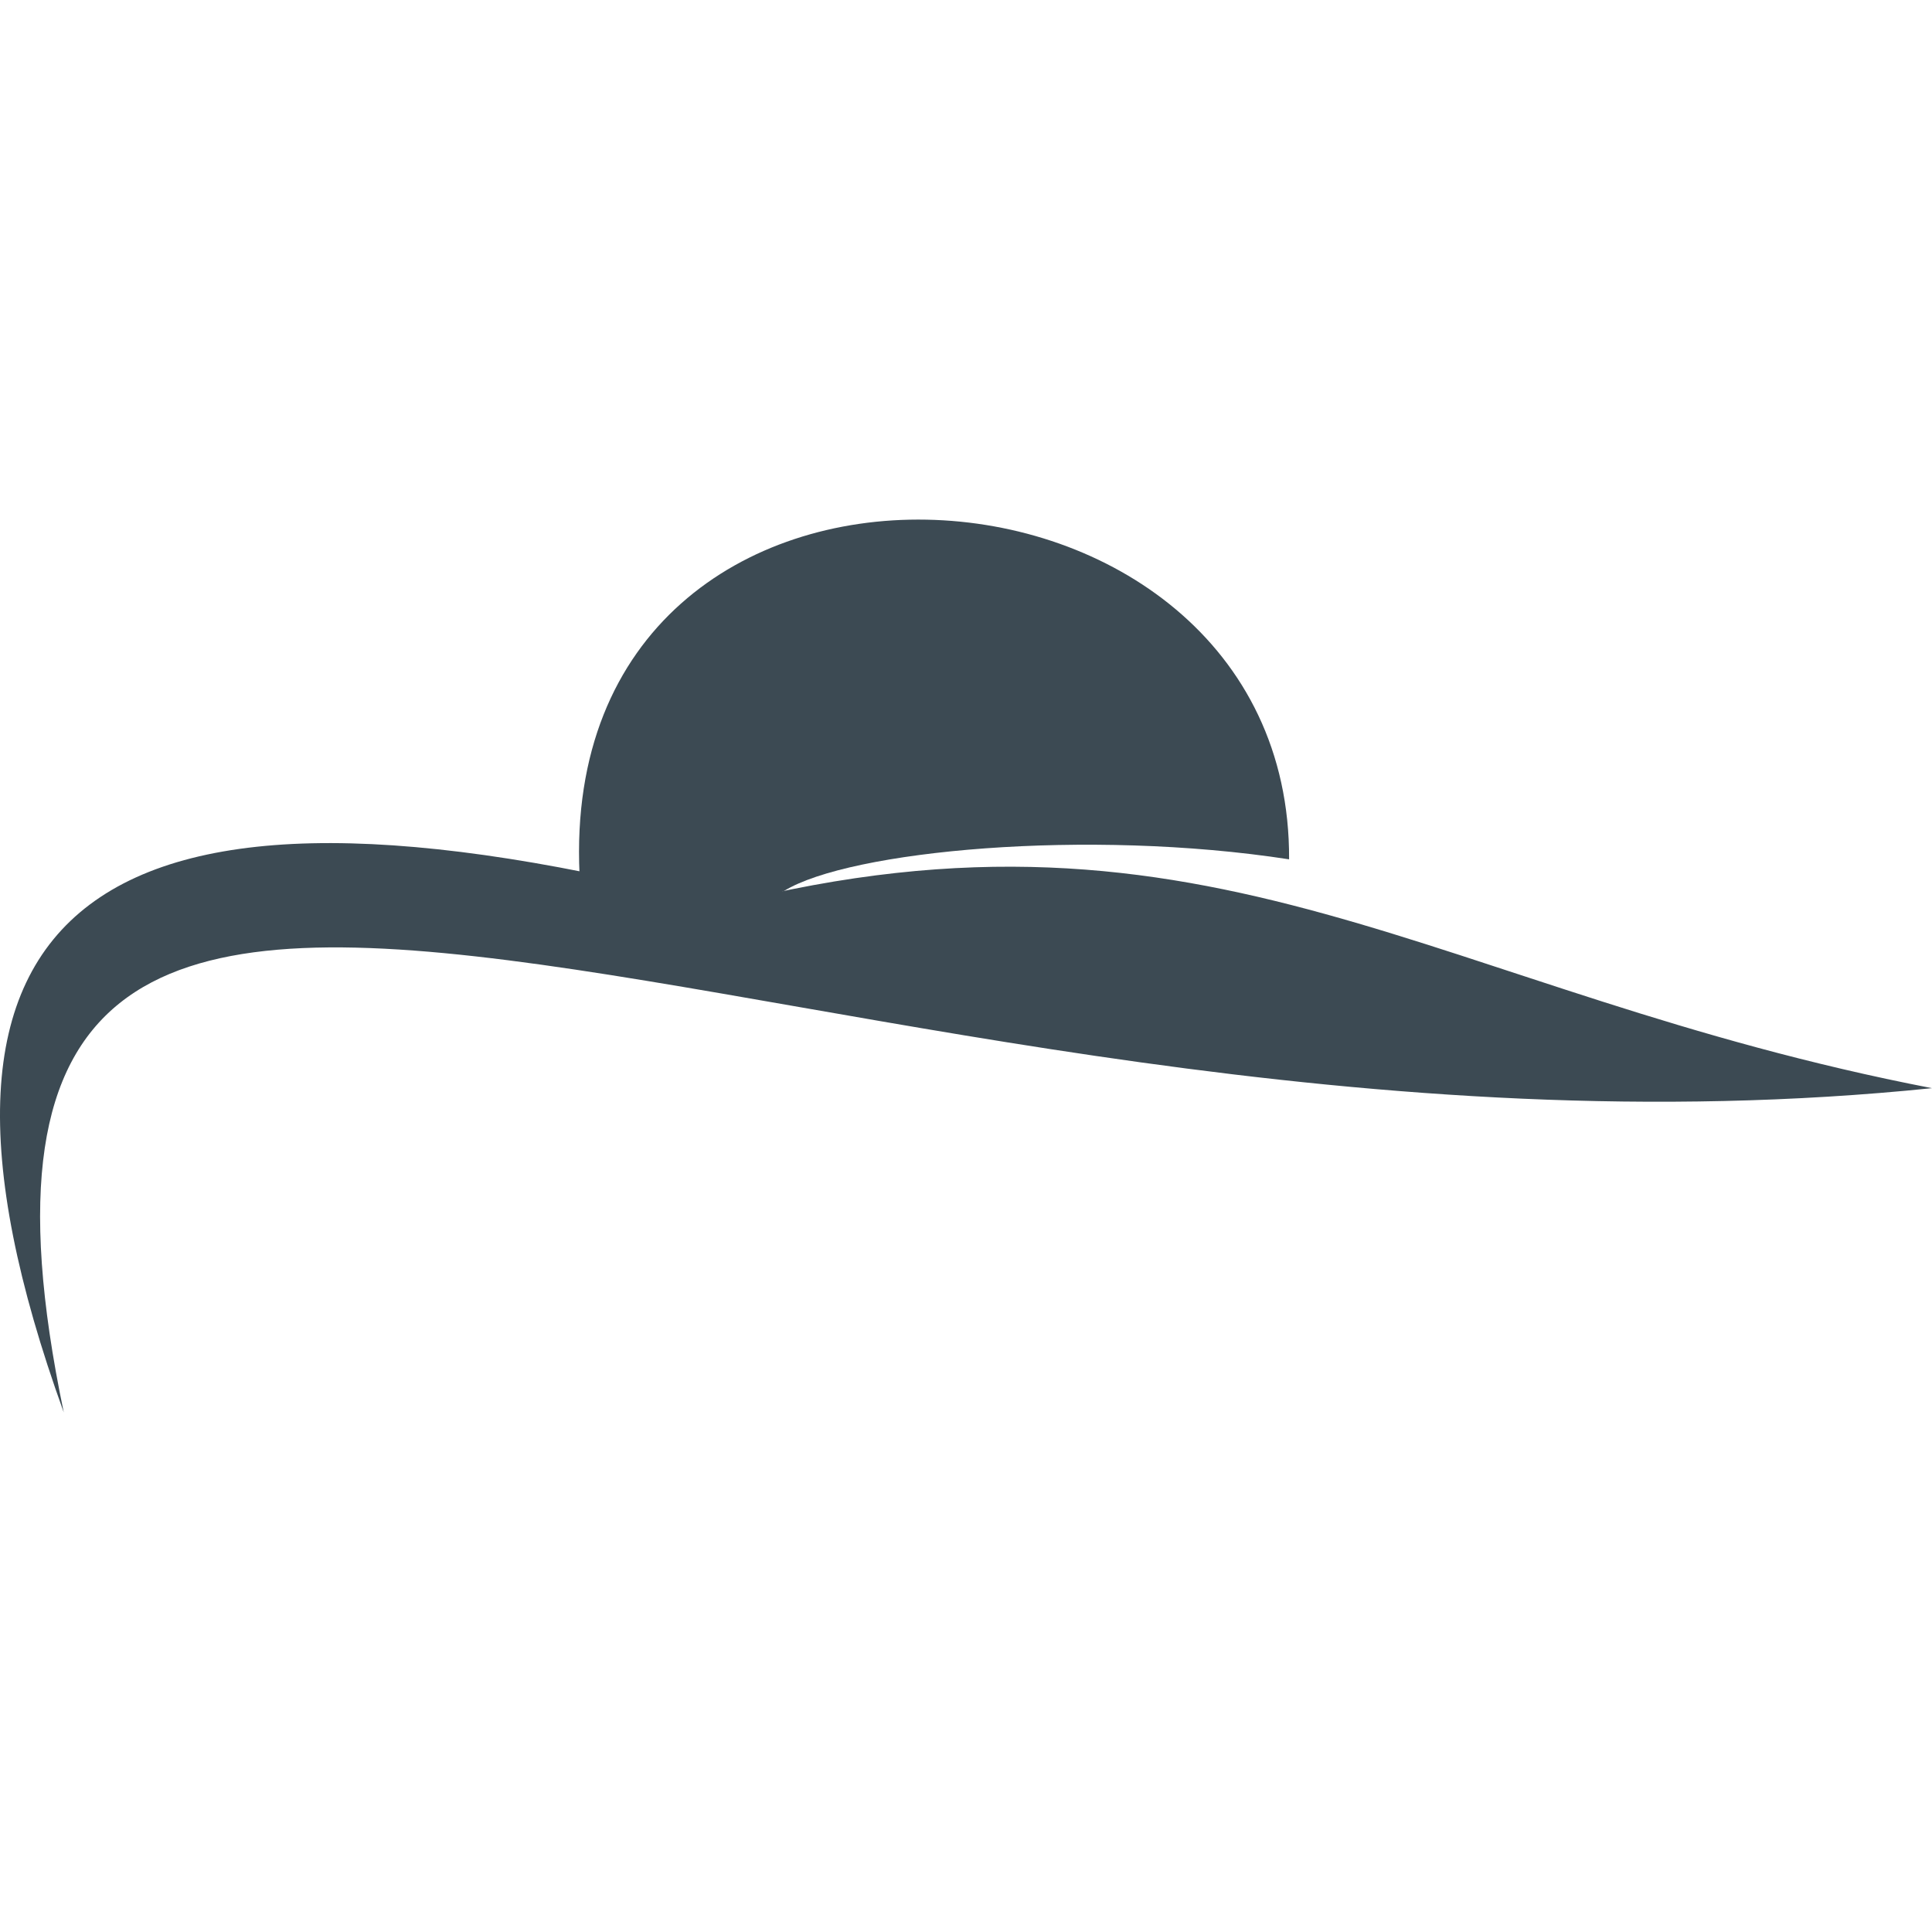 <svg width="128" height="128" viewBox="0 0 132 61" fill="none" xmlns="http://www.w3.org/2000/svg">
<path d="M88.075 23.212C88.213 -6.447 38.034 -9.357 39.596 24.243L47.723 27.743L53.568 25.373C58.033 22.616 74.29 21.084 88.075 23.212Z" fill="#3C4A53"/>
<path d="M132 38.847C55.401 46.706 -8.327 0.296 4.357 61C-8.356 25.805 6.768 15.225 49.507 26.306C82.802 17.836 98.083 32.294 132 38.847Z" fill="#3C4A53"/>
</svg>
